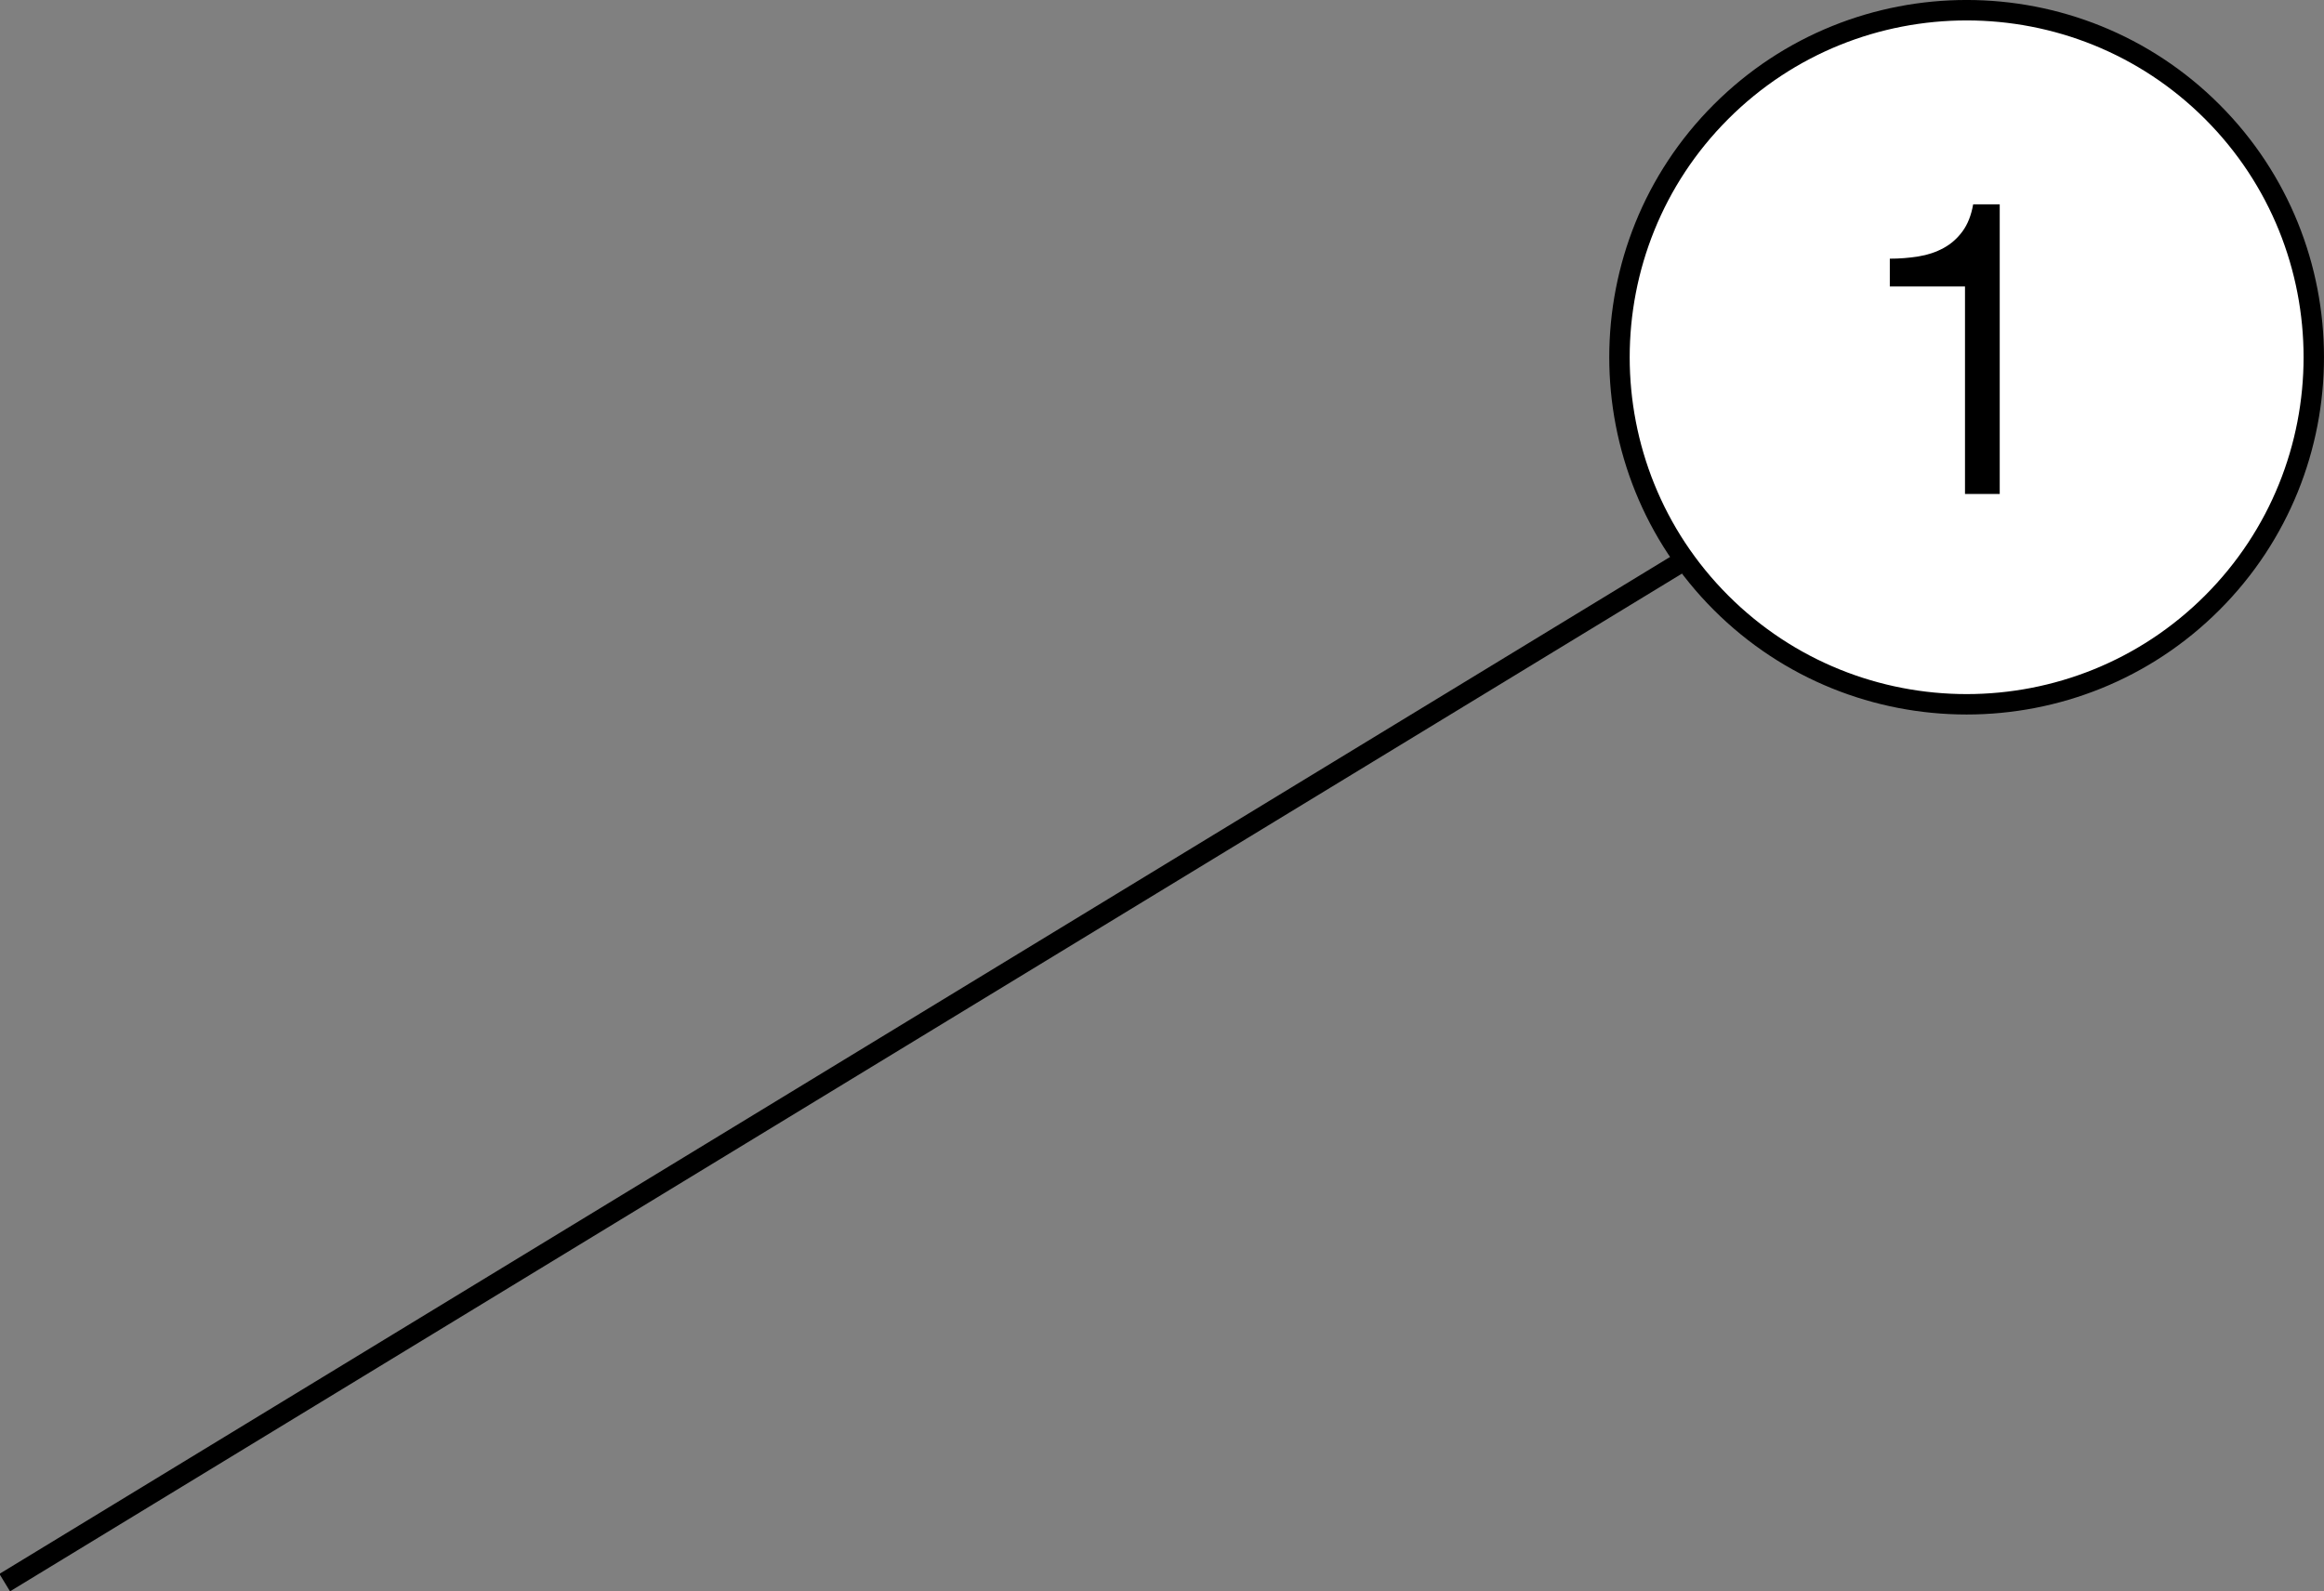 <?xml version="1.0" encoding="utf-8"?>
<!-- Generator: Adobe Illustrator 24.0.3, SVG Export Plug-In . SVG Version: 6.00 Build 0)  -->
<svg version="1.1" id="レイヤー_1" xmlns="http://www.w3.org/2000/svg" xmlns:xlink="http://www.w3.org/1999/xlink" x="0px"
	 y="0px" viewBox="0 0 113.752 77.919" style="enable-background:new 0 0 113.752 77.919;" xml:space="preserve">
<rect x="0" y="0" width="113.752" height="77.919" fill="#808080" stroke="none"/>
<style type="text/css">
	.st0{fill:#FFFFFF;}
</style>
<g>
	<g>
		<circle class="st0" cx="96.26" cy="17.492" r="17"/>
		<path d="M96.26,34.983c-4.481,0-8.963-1.706-12.375-5.117
			c-6.823-6.823-6.823-17.925,0-24.749s17.926-6.823,24.749,0l0,0
			c6.823,6.823,6.823,17.925,0,24.749C105.223,33.278,100.742,34.983,96.26,34.983z
			 M96.26,1c-4.226,0-8.451,1.608-11.667,4.825
			c-6.433,6.433-6.433,16.901,0,23.334c6.433,6.433,16.901,6.433,23.335,0
			c6.433-6.433,6.433-16.901,0-23.334l0,0C104.711,2.608,100.486,1,96.26,1z"
			/>
	</g>
	<g>
		<g>
			<path d="M97.88,24.185h-1.7V14.025h-3.68v-1.36
				c0.48,0,0.946-0.037,1.4-0.11c0.453-0.073,0.863-0.21,1.23-0.41
				c0.366-0.2,0.676-0.473,0.93-0.82s0.427-0.787,0.52-1.32h1.3V24.185z"/>
		</g>
	</g>
	
		<rect x="-6.761" y="51.992" transform="matrix(0.854 -0.52 0.52 0.854 -21.291 29.143)" width="96.042" height="1"/>
</g>
</svg>
